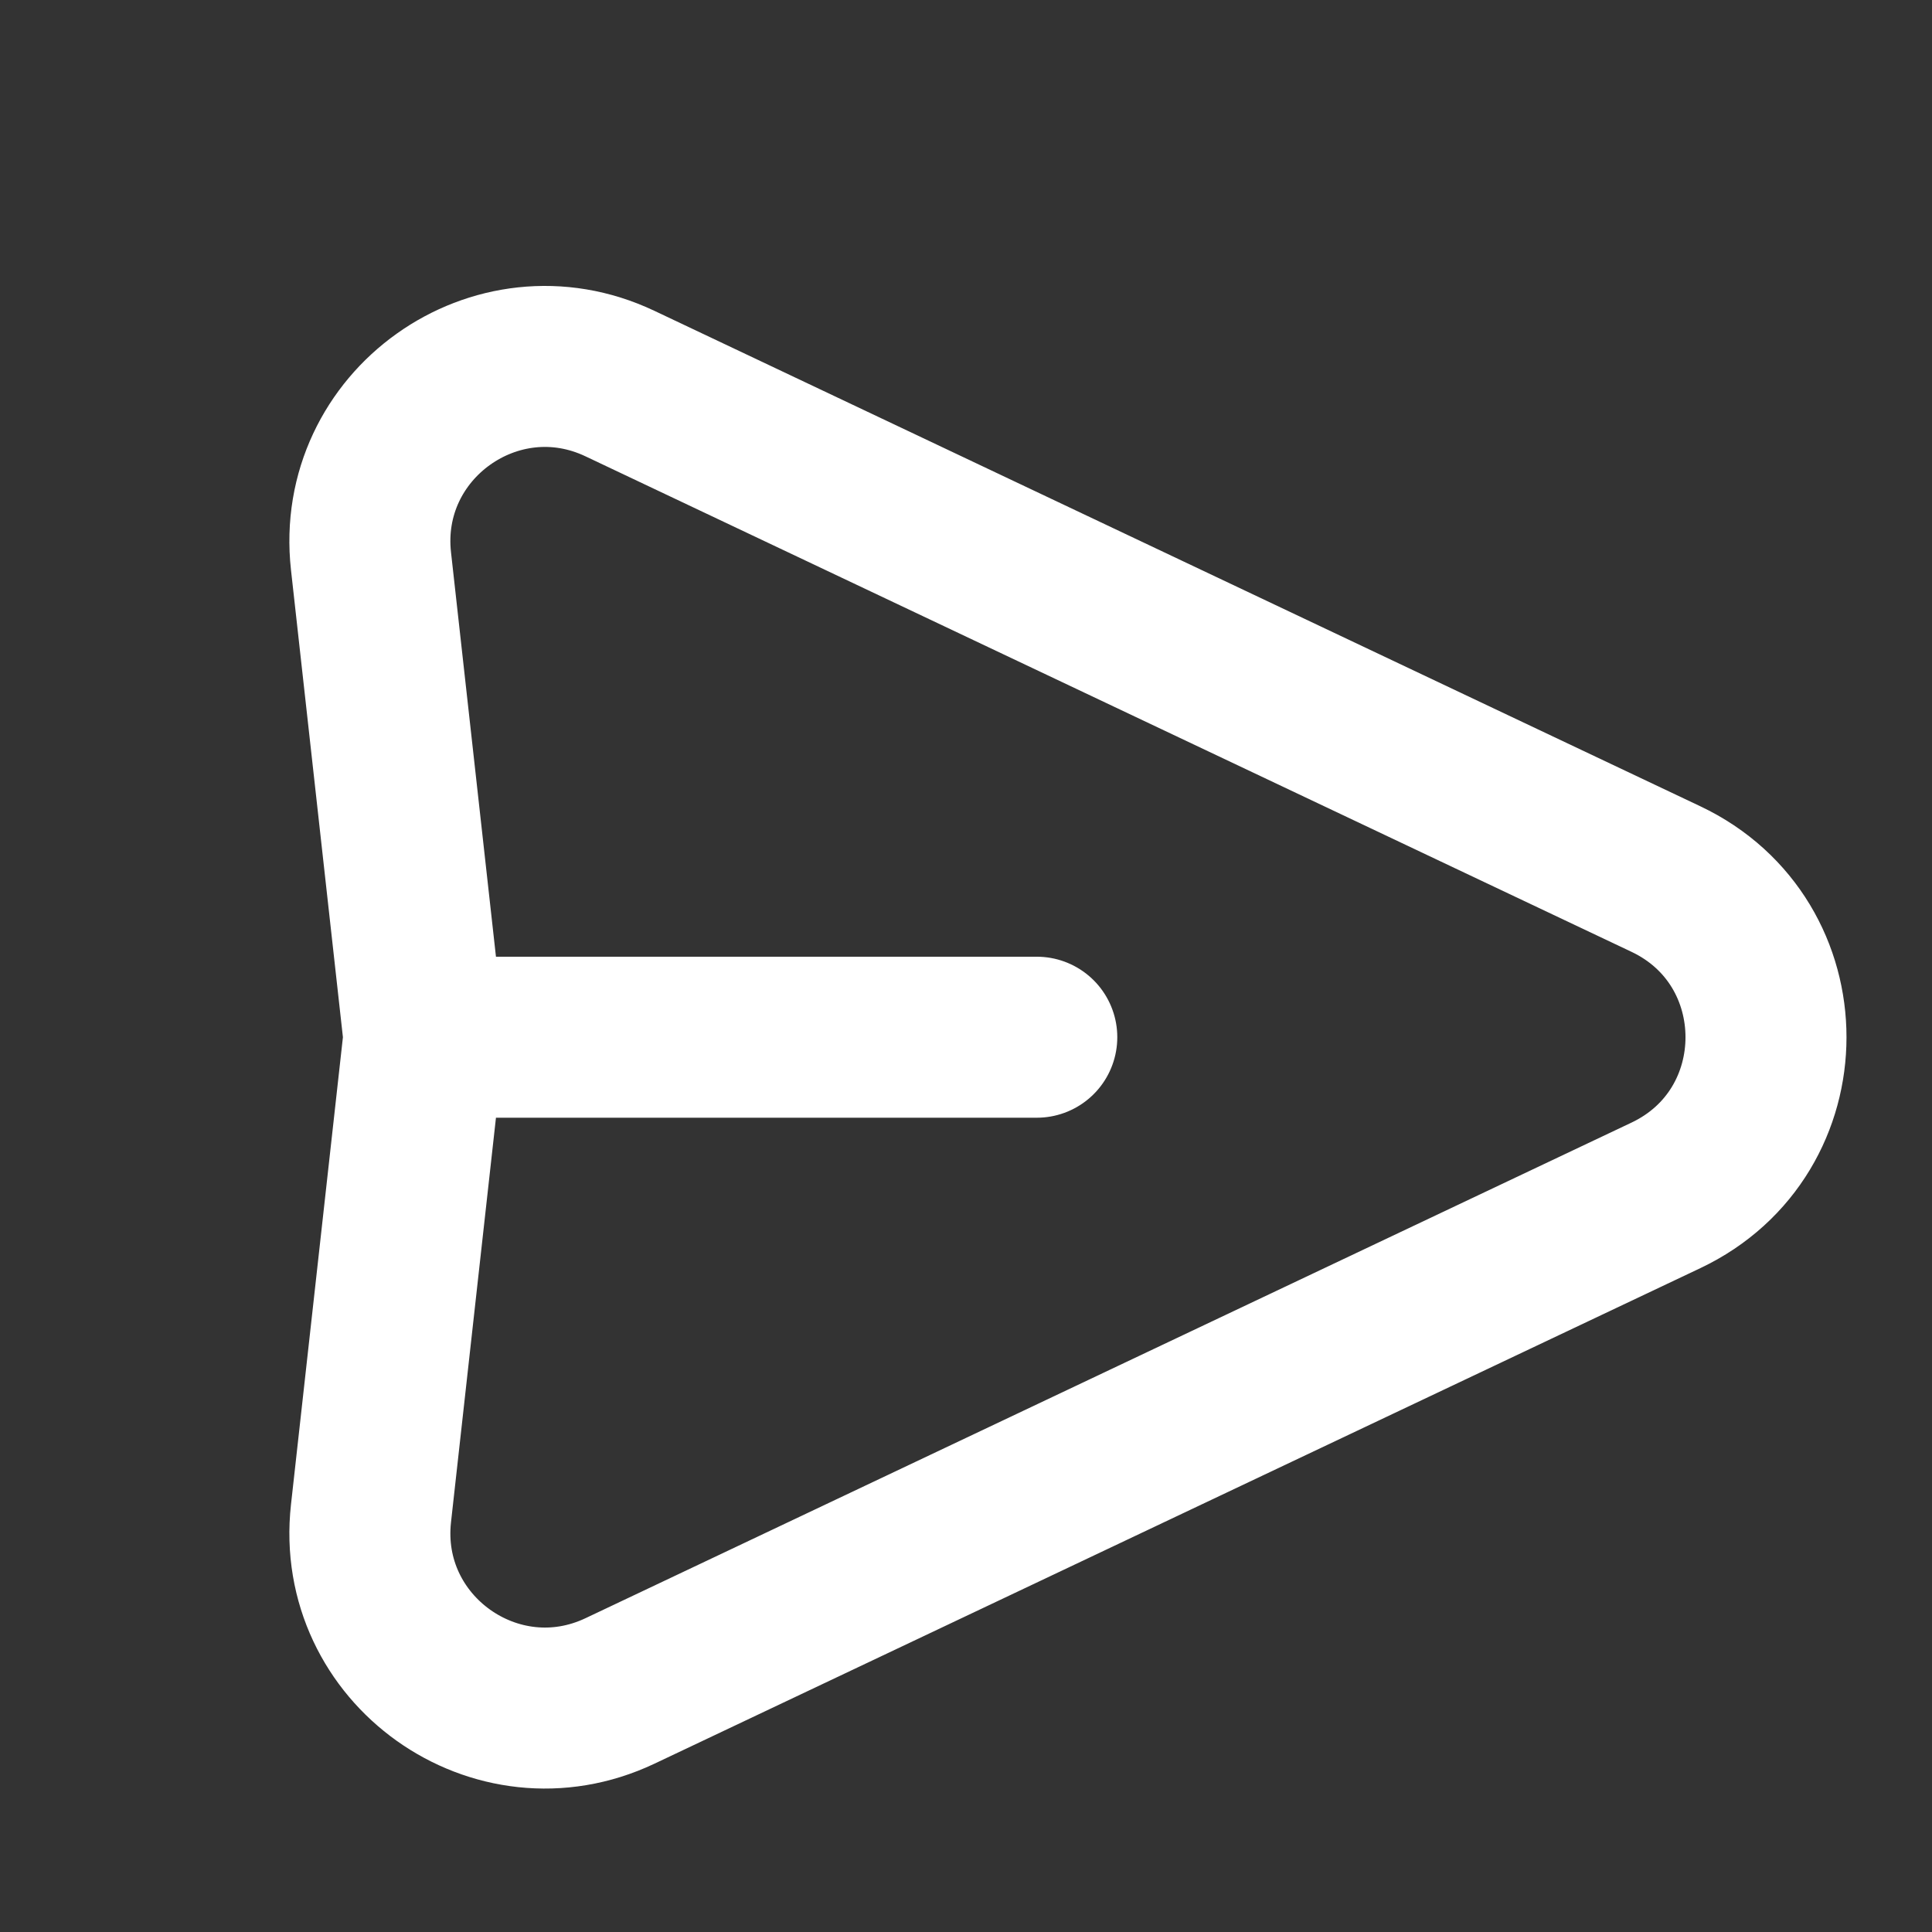 <svg width="36" height="36" viewBox="0 0 36 36" fill="none" xmlns="http://www.w3.org/2000/svg">
<rect x="0" y="0" width="36" height="36" fill="#333333" stroke="none"/>
<path d="M7.899 19.327L6.913 10.456C6.631 7.918 9.245 6.053 11.553 7.148L31.04 16.379C33.529 17.557 33.529 21.097 31.04 22.275L11.553 31.508C9.245 32.601 6.631 30.738 6.913 28.199L7.899 19.327ZM7.899 19.327H19.319" stroke="white" stroke-width="3" stroke-linecap="round" stroke-linejoin="round"/>
</svg>
